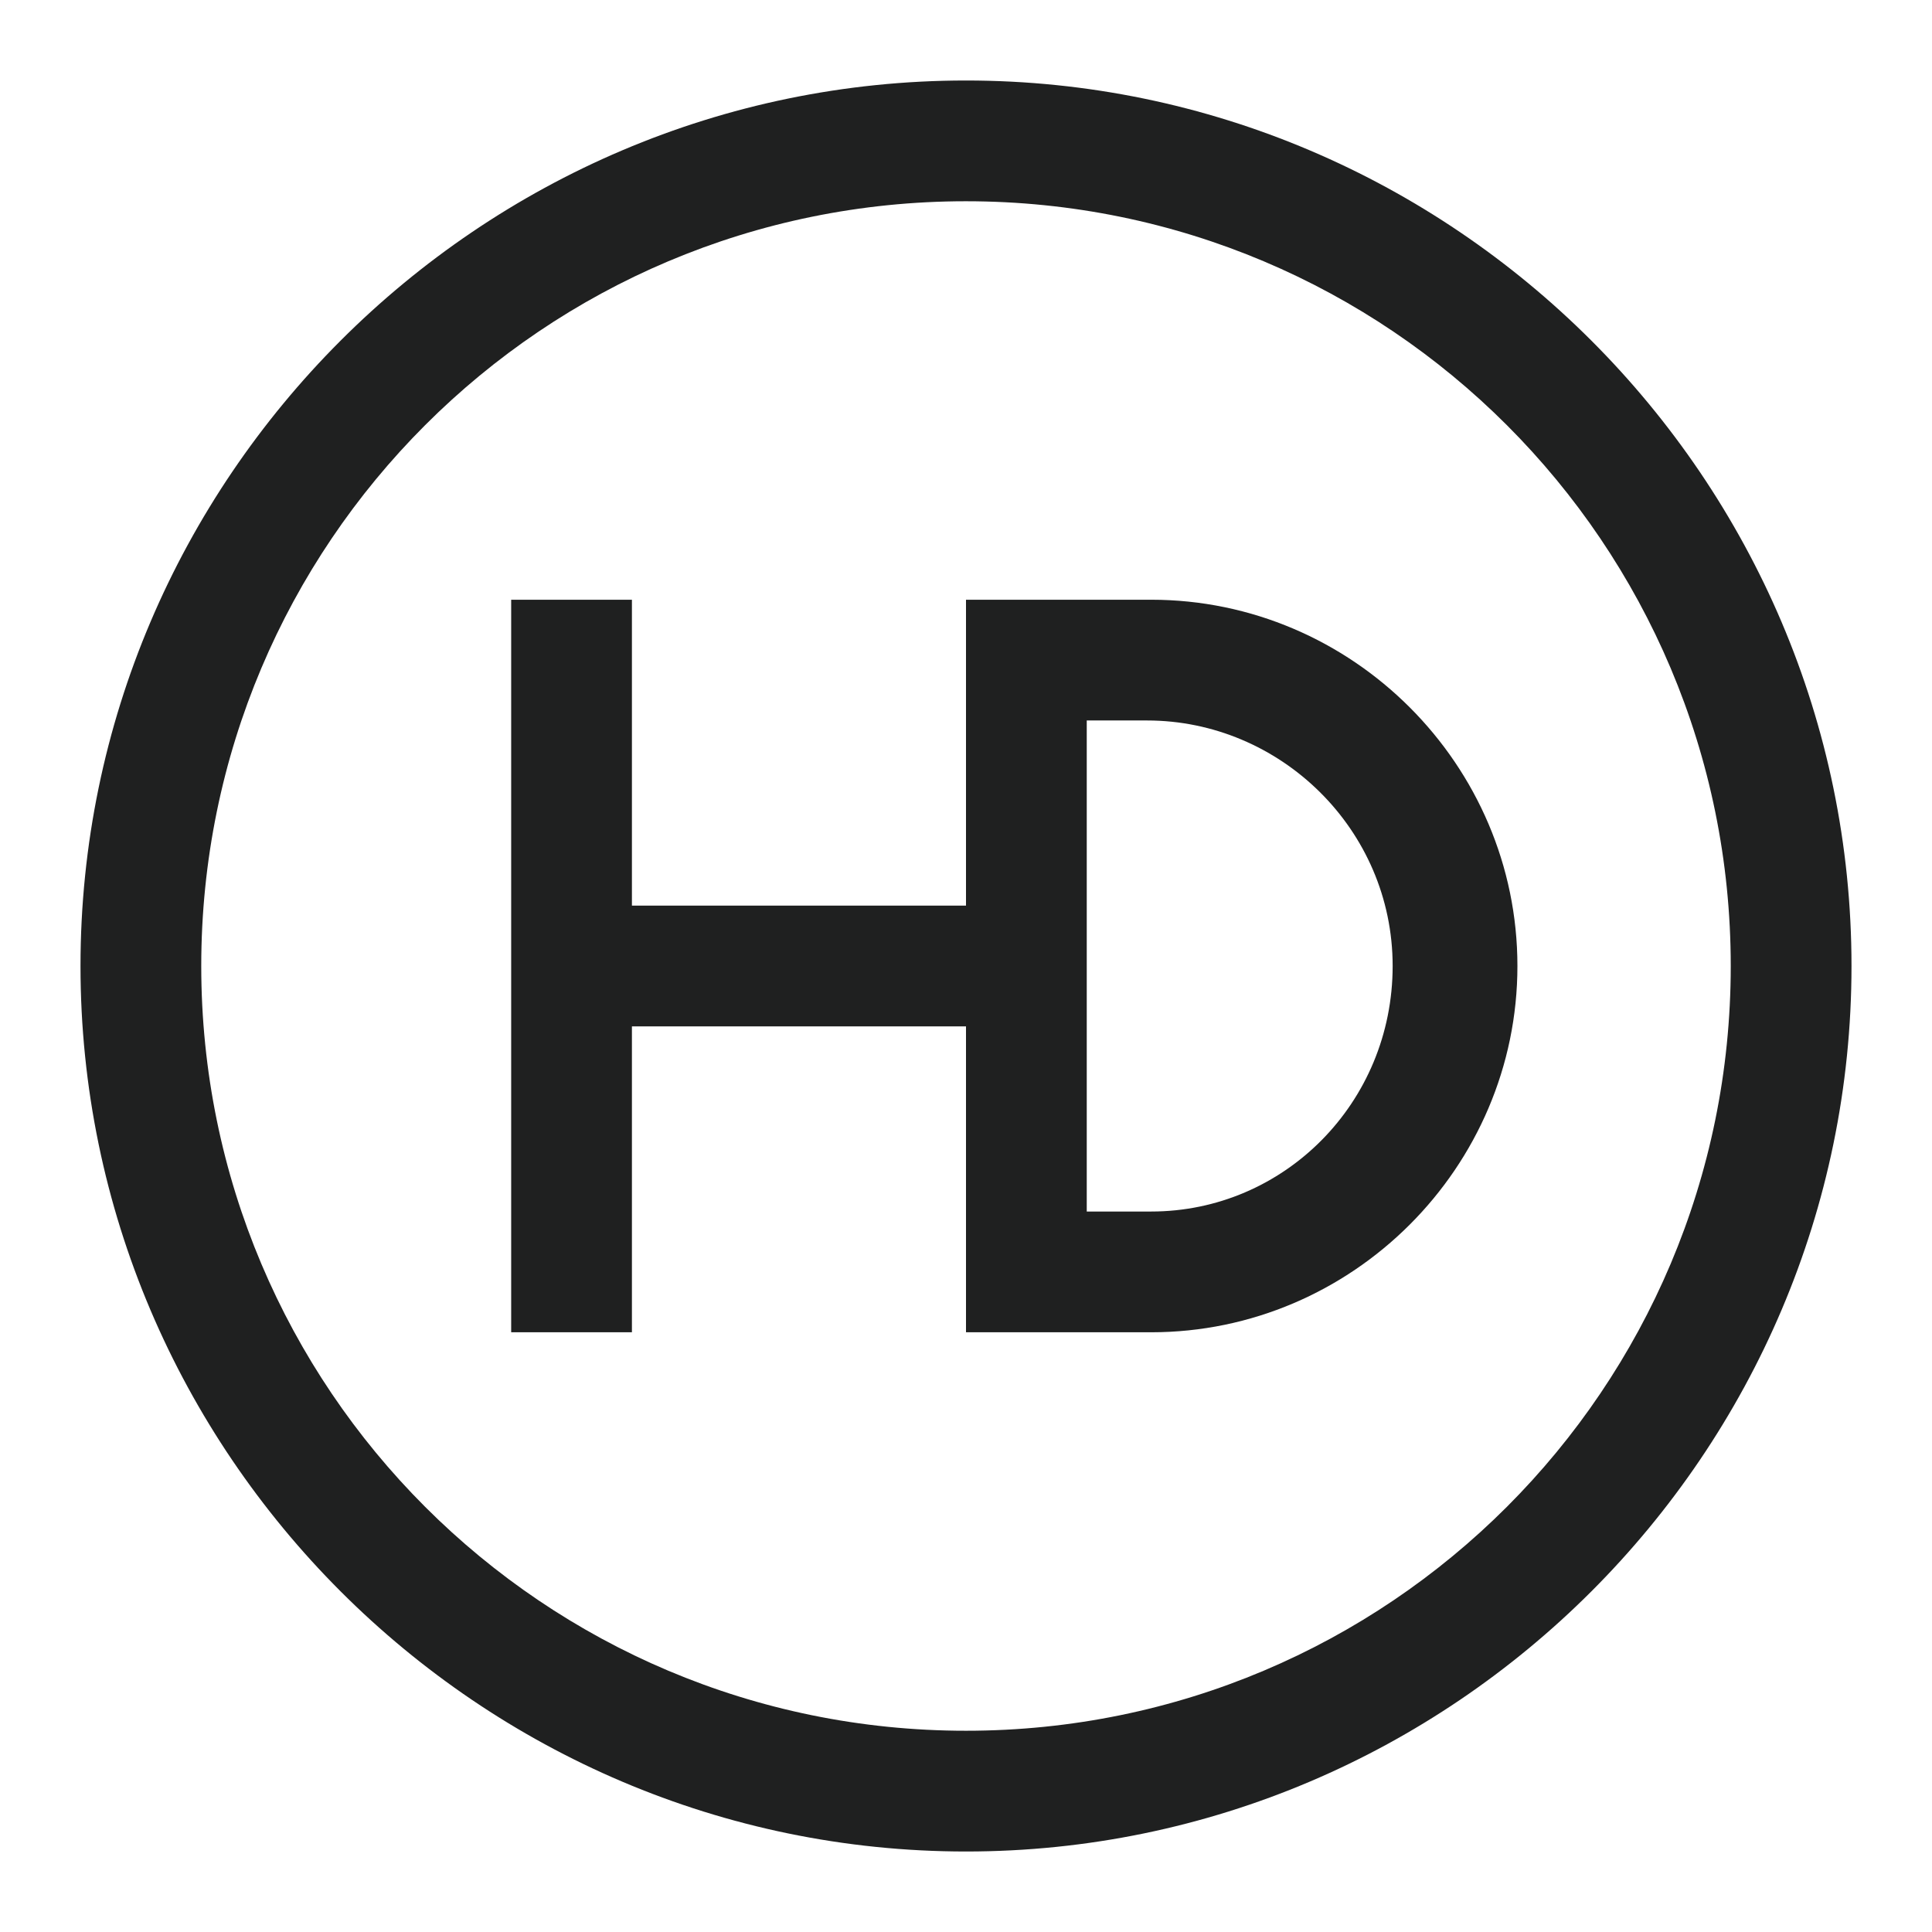 <?xml version="1.0" encoding="UTF-8"?>
<svg data-bbox="2 2 44 44" viewBox="0 0 48 48" xmlns="http://www.w3.org/2000/svg" data-type="color">
    <g>
        <path d="M28.6 14.9H24v7.6h-8.3v-7.6h-3v18.2h3v-7.6H24v7.6h4.6c5 0 9.1-4.1 9.1-9.1s-4.1-9.1-9.1-9.1zm0 15.2H27V17.9h1.5c3.3 0 6.1 2.7 6.1 6.1s-2.7 6.1-6 6.1z" fill="#1f2020" data-color="1"/>
        <path d="M24 46C11.9 46 2 36.1 2 24S11.9 2 24 2s22 9.9 22 22-9.9 22-22 22zm0-41C13.5 5 5 13.5 5 24s8.5 19 19 19 19-8.5 19-19S34.5 5 24 5z" fill="#1f2020" data-color="1"/>
    </g>
</svg>
